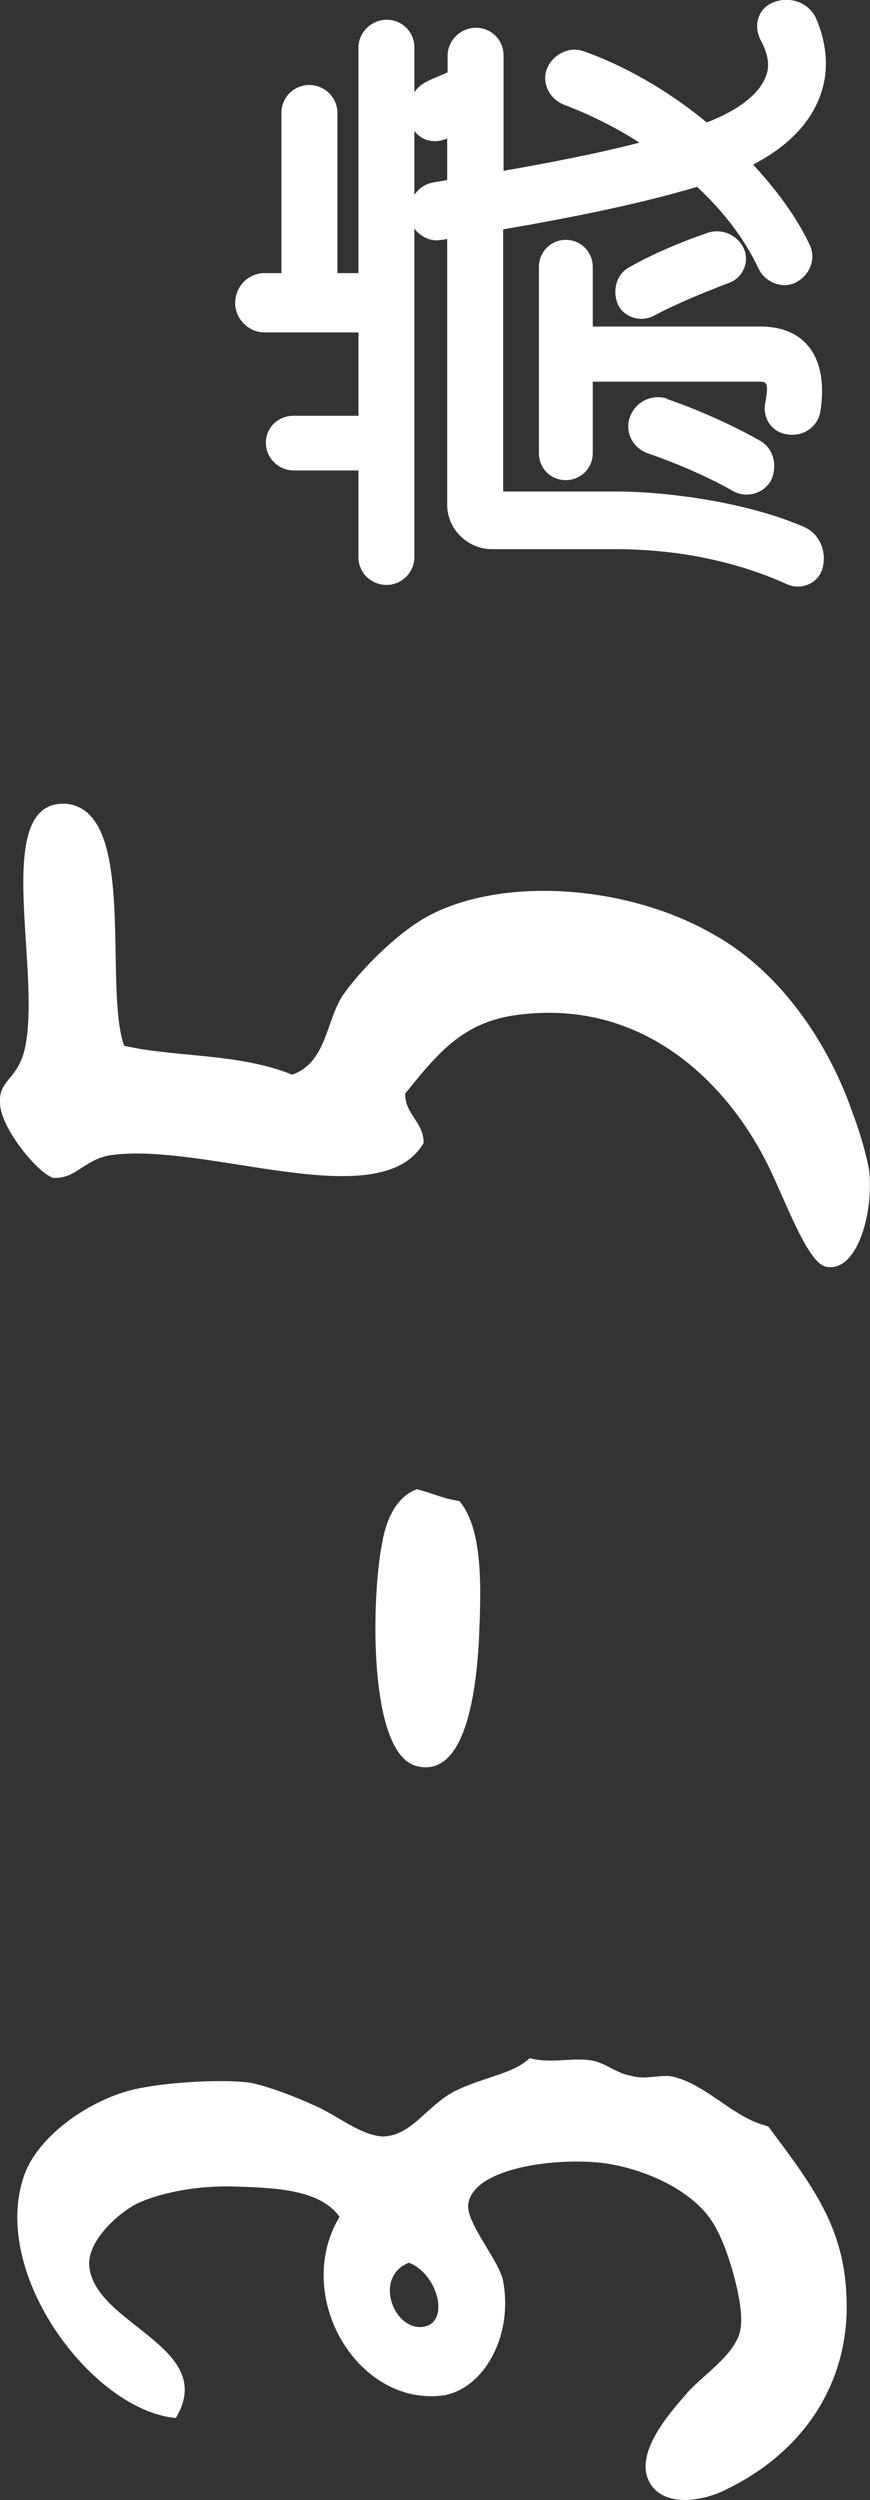 <?xml version="1.0" encoding="UTF-8"?><svg id="_レイヤー_2" xmlns="http://www.w3.org/2000/svg" viewBox="0 0 20.68 59.41"><rect x="0" y="0" width="20.68" height="59.41" fill="#333333" stroke="none"/><defs><style>.cls-1{fill:#fff;stroke-width:0px;}</style></defs><g id="_レイヤー_1-2"><path class="cls-1" d="M5.56,51.96c-.92-.03-1.83.17-2.33.42-.42.22-1.14.86-1.11,1.44.08,1.42,3.08,1.94,2.06,3.64-1.97-.17-4.42-3.42-3.61-5.75.31-.92,1.5-1.78,2.58-2.05.81-.19,2.14-.25,2.78-.17.42.08,1.08.33,1.58.56.5.22,1.06.69,1.58.72.67,0,1.03-.69,1.67-1.05.69-.36,1.42-.42,1.83-.81.53.14,1.03-.03,1.5.06.31.06.58.31.92.36.36.11.72-.06,1.03.03.81.22,1.39.97,2.22,1.17,1.14,1.53,1.94,2.55,1.86,4.55-.11,1.92-1.28,3.3-2.8,4.05-.67.36-1.69.47-1.94-.28-.22-.72.69-1.67.94-1.97.36-.42,1.19-.94,1.28-1.53.11-.53-.28-1.86-.56-2.36-.5-1.03-2.03-1.56-2.94-1.61-1.14-.08-2.86.19-2.97,1-.06.44.75,1.36.83,1.83.25,1.39-.53,2.61-1.47,2.72-2.03.22-3.53-2.39-2.42-4.25-.47-.67-1.61-.69-2.5-.72ZM9.72,53.77c-.83.33-.39,1.55.28,1.53.72-.03.44-1.25-.28-1.53Z"/><path class="cls-1" d="M10.91,35.66c.58.67.53,2.08.47,3.39-.06,1-.28,3.22-1.47,2.92-1.17-.28-1.08-4.03-.83-5.28.11-.67.39-1.14.83-1.3.33.08.61.22,1,.28Z"/><path class="cls-1" d="M6.94,25.54c.81-.28.81-1.25,1.19-1.86.36-.53,1.11-1.31,1.78-1.75,1.67-1.11,4.89-1,7.11.31,1.56.89,2.69,2.58,3.25,4.22.17.44.33,1,.39,1.36.11,1.06-.31,2.44-1.03,2.28-.44-.08-1-1.67-1.39-2.44-1-2-3.03-3.97-6.03-3.53-1.22.19-1.8.89-2.58,1.86,0,.5.44.67.44,1.17-1.03,1.78-5.25-.06-7.5.3-.61.14-.78.56-1.31.53C.86,27.85,0,26.77,0,26.21c-.03-.53.36-.53.56-1.17.5-1.78-.83-6.03,1-5.94,1.72.14.89,4.33,1.39,5.75,1.19.28,2.72.17,4,.69Z"/><path class="cls-1" d="M19.39.42c.26.59.32,1.23.13,1.78-.22.69-.78,1.28-1.62,1.71.59.64,1.07,1.3,1.36,1.94.14.34-.03.72-.38.88-.32.13-.7-.03-.85-.35-.35-.74-.86-1.38-1.46-1.94-1.44.43-3.2.77-4.61,1.01v6.23h2.66c1.26,0,3.17.26,4.51.85.35.16.53.58.42.98-.1.35-.5.53-.85.37-1.2-.54-2.59-.83-4.08-.83h-2.93c-.56,0-1.06-.46-1.06-1.06v-6.31s-.1.02-.14.02c-.26.05-.5-.08-.64-.27v7.81c0,.35-.29.66-.66.66s-.67-.29-.67-.66v-2.06h-1.54c-.35,0-.66-.29-.66-.66s.3-.64.66-.64h1.54v-1.98h-2.23c-.38,0-.7-.32-.7-.7s.3-.71.7-.71h.4v-3.81c0-.37.3-.66.66-.66s.67.29.67.66v3.81h.5V1.13c0-.35.3-.66.67-.66s.66.29.66.66v1.07c.06-.11.16-.19.29-.26.16-.08.32-.14.5-.22v-.4c0-.35.3-.66.67-.66s.66.29.66.66v2.74c1.02-.18,2.19-.4,3.23-.67-.62-.4-1.26-.7-1.79-.9-.34-.13-.53-.5-.42-.83.13-.35.51-.56.86-.45.98.34,2.03.94,2.95,1.7.78-.3,1.28-.7,1.42-1.14.08-.22.03-.5-.13-.8-.19-.34-.08-.75.26-.9.4-.18.86-.02,1.04.35ZM10.63,4.28v-.99c-.29.13-.61.06-.78-.18v1.52c.11-.16.27-.27.48-.3l.3-.05ZM14.09,7.76h3.99c1.07,0,1.62.75,1.42,2.02-.06.37-.42.61-.8.54-.35-.05-.58-.38-.51-.75.08-.42.05-.5-.11-.5h-3.99v1.7c0,.37-.3.64-.64.64-.37,0-.64-.29-.64-.64v-4.43c0-.34.27-.64.64-.64s.64.3.64.64v1.42ZM17.31,6.73c-.56.21-1.28.51-1.76.77-.3.16-.69.06-.85-.24-.16-.34-.05-.75.26-.91.59-.34,1.34-.64,1.87-.82.34-.11.72.06.86.4.13.32-.05.69-.38.8ZM15.85,9.48c.64.22,1.49.58,2.21.99.34.19.43.62.26.96-.19.32-.61.42-.93.22-.62-.35-1.36-.66-2-.88-.35-.13-.54-.5-.42-.85.13-.37.51-.56.88-.45Z"/></g></svg>
